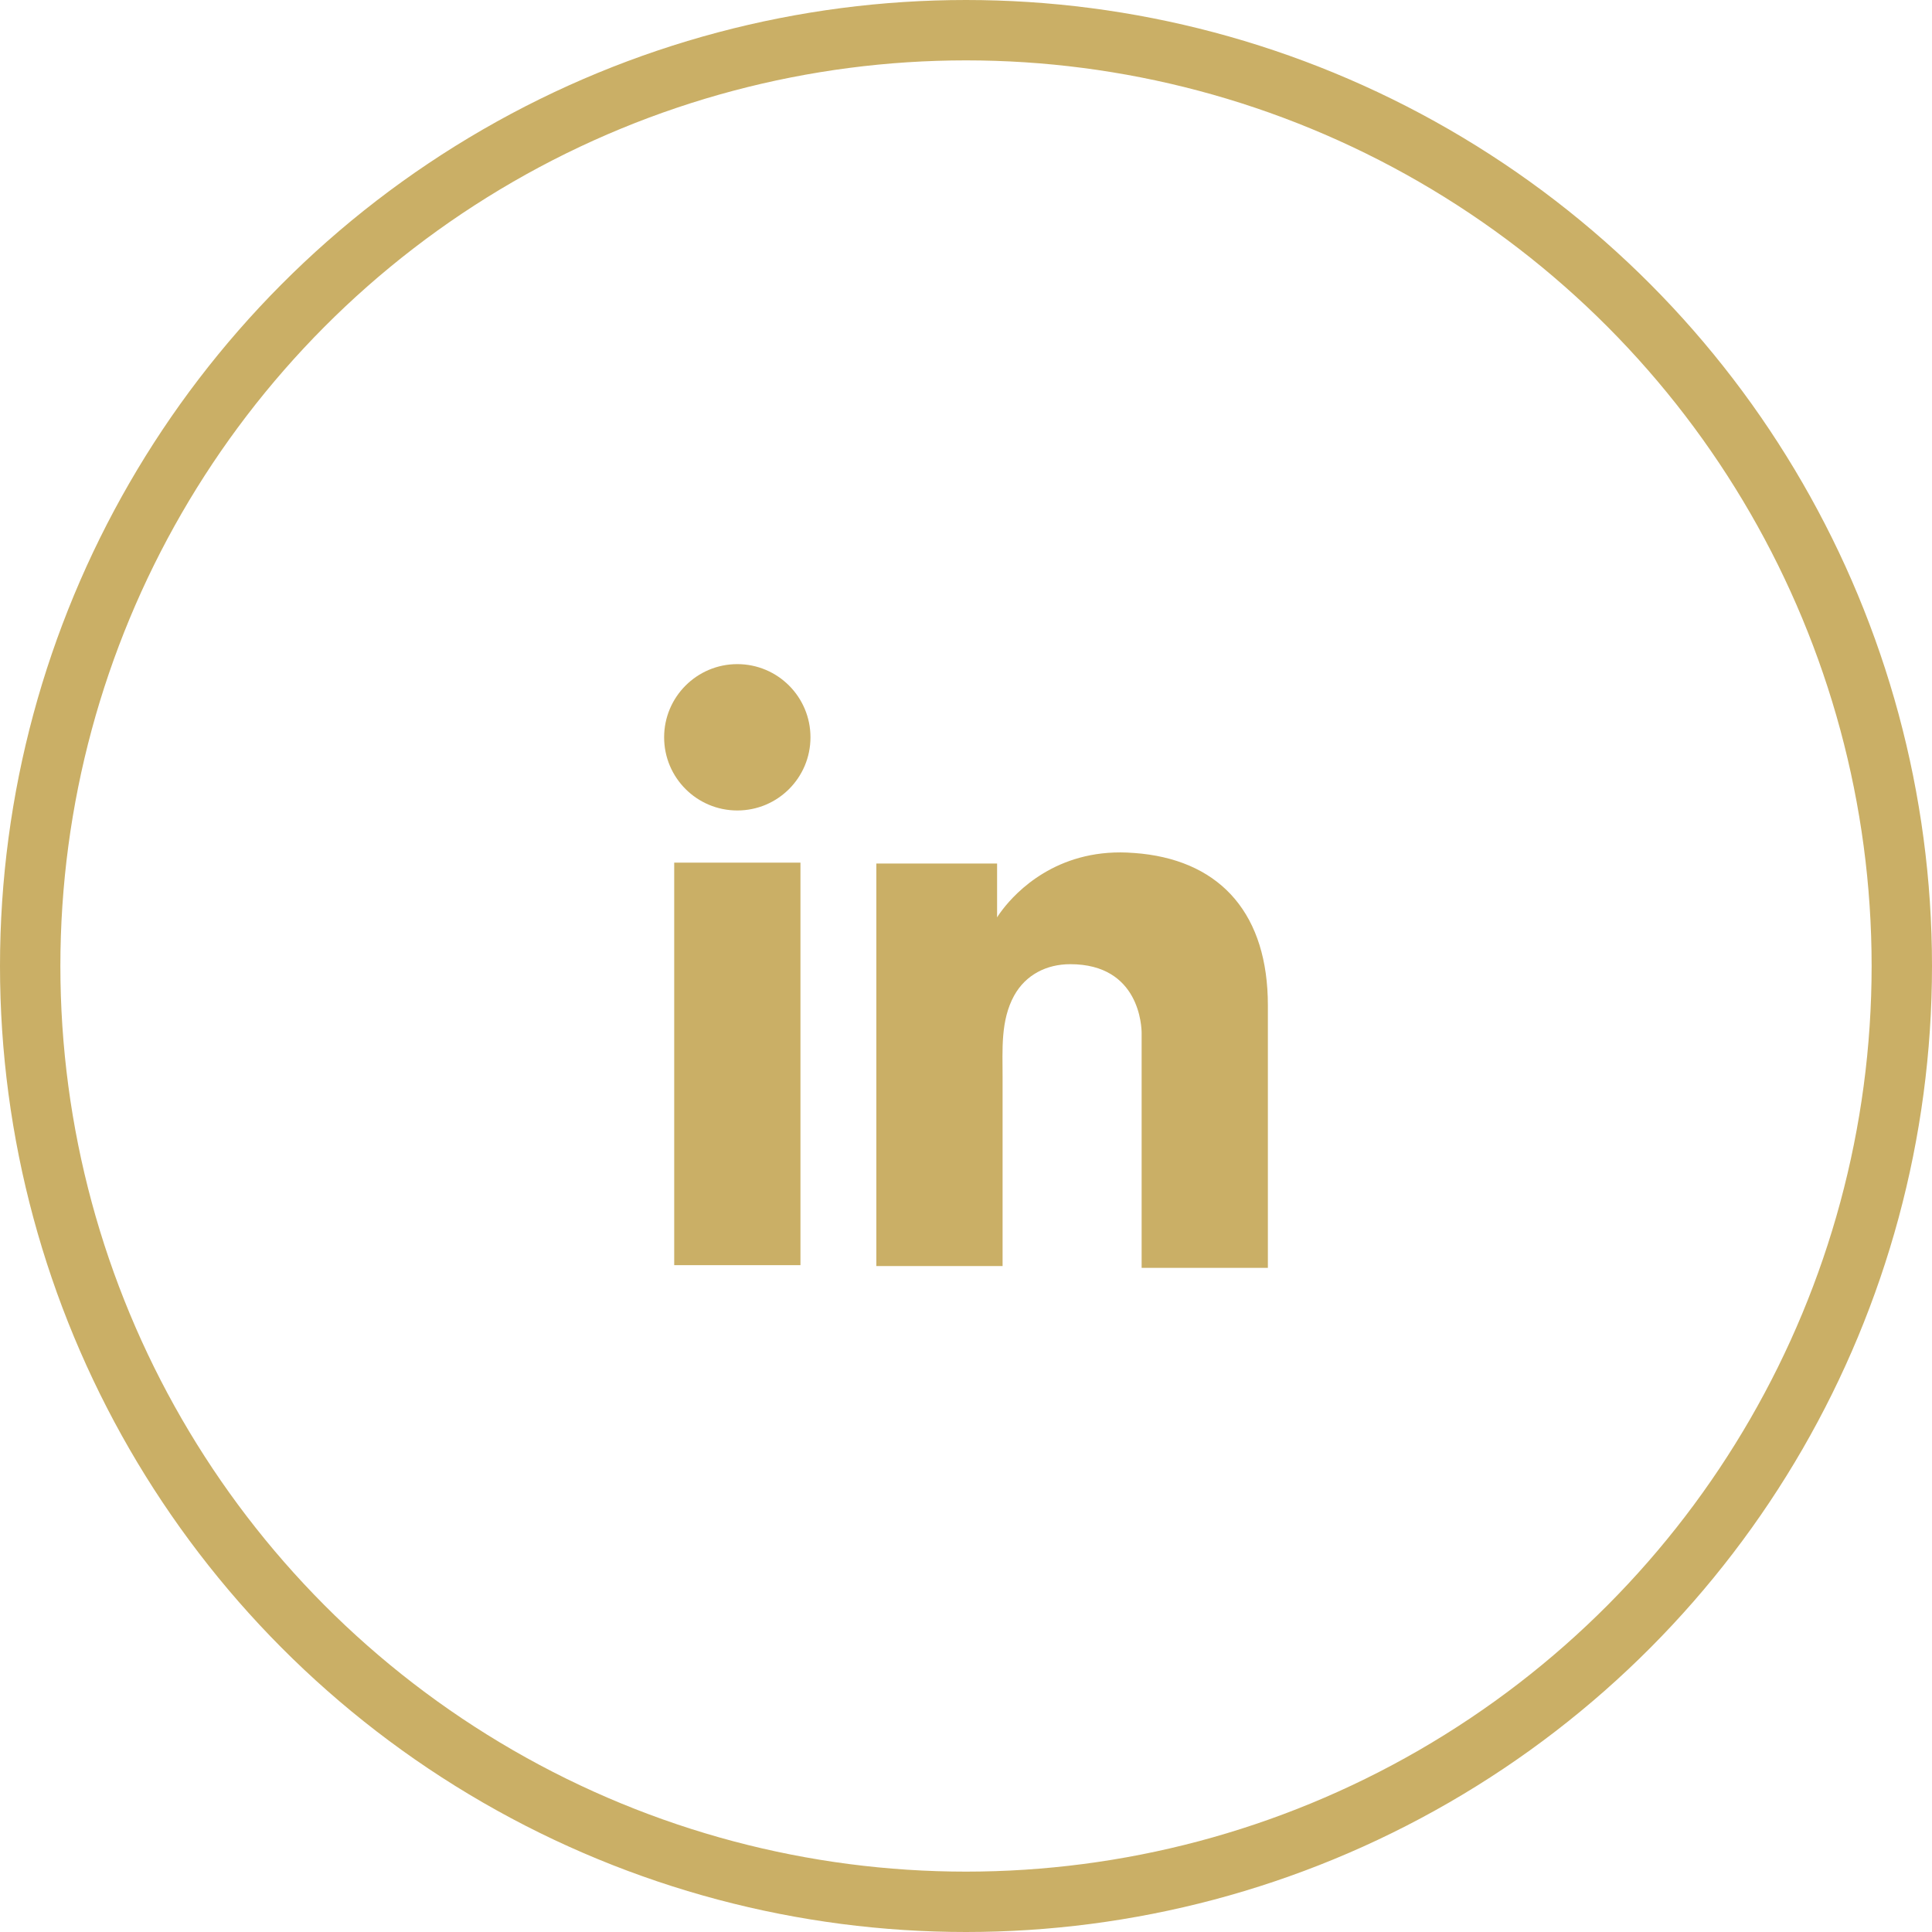 <?xml version="1.0" encoding="UTF-8"?> <svg xmlns="http://www.w3.org/2000/svg" xmlns:xlink="http://www.w3.org/1999/xlink" width="32px" height="32px" viewBox="0 0 32 32" version="1.1"><title>662E3230-D384-4776-8965-06802A458381</title><g id="Styletile" stroke="none" stroke-width="1" fill="none" fill-rule="evenodd"><g id="Sonstiges" transform="translate(-1024, -984)"><g id="icon/linkedin" transform="translate(1024, 984)"><circle id="Oval" stroke="#CAAF66" cx="16" cy="16" r="15.5"></circle><g id="Group" transform="translate(11, 11)" fill="#CAAF66"><polygon id="Fill-1" points="0.167 9.955 2.258 9.955 2.258 3.288 0.167 3.288"></polygon><path d="M7.909,3.139 C7.83,3.131 7.749,3.125 7.667,3.121 C6.496,3.073 5.834,3.768 5.606,4.065 C5.545,4.144 5.515,4.195 5.515,4.195 L5.515,3.303 L3.515,3.303 L3.515,9.97 L5.515,9.97 L5.606,9.97 L5.606,7.937 L5.606,6.837 C5.606,6.385 5.571,5.902 5.797,5.491 C5.989,5.144 6.335,4.97 6.727,4.97 C7.882,4.97 7.909,6.014 7.909,6.114 L7.909,6.121 L7.909,10 L10,10 L10,5.651 C10,4.164 9.244,3.284 7.909,3.139" id="Fill-2"></path><path d="M2.424,1.212 C2.424,1.882 1.882,2.424 1.212,2.424 C0.543,2.424 0,1.882 0,1.212 C0,0.543 0.543,0 1.212,0 C1.882,0 2.424,0.543 2.424,1.212" id="Fill-5"></path></g></g></g></g></svg> 